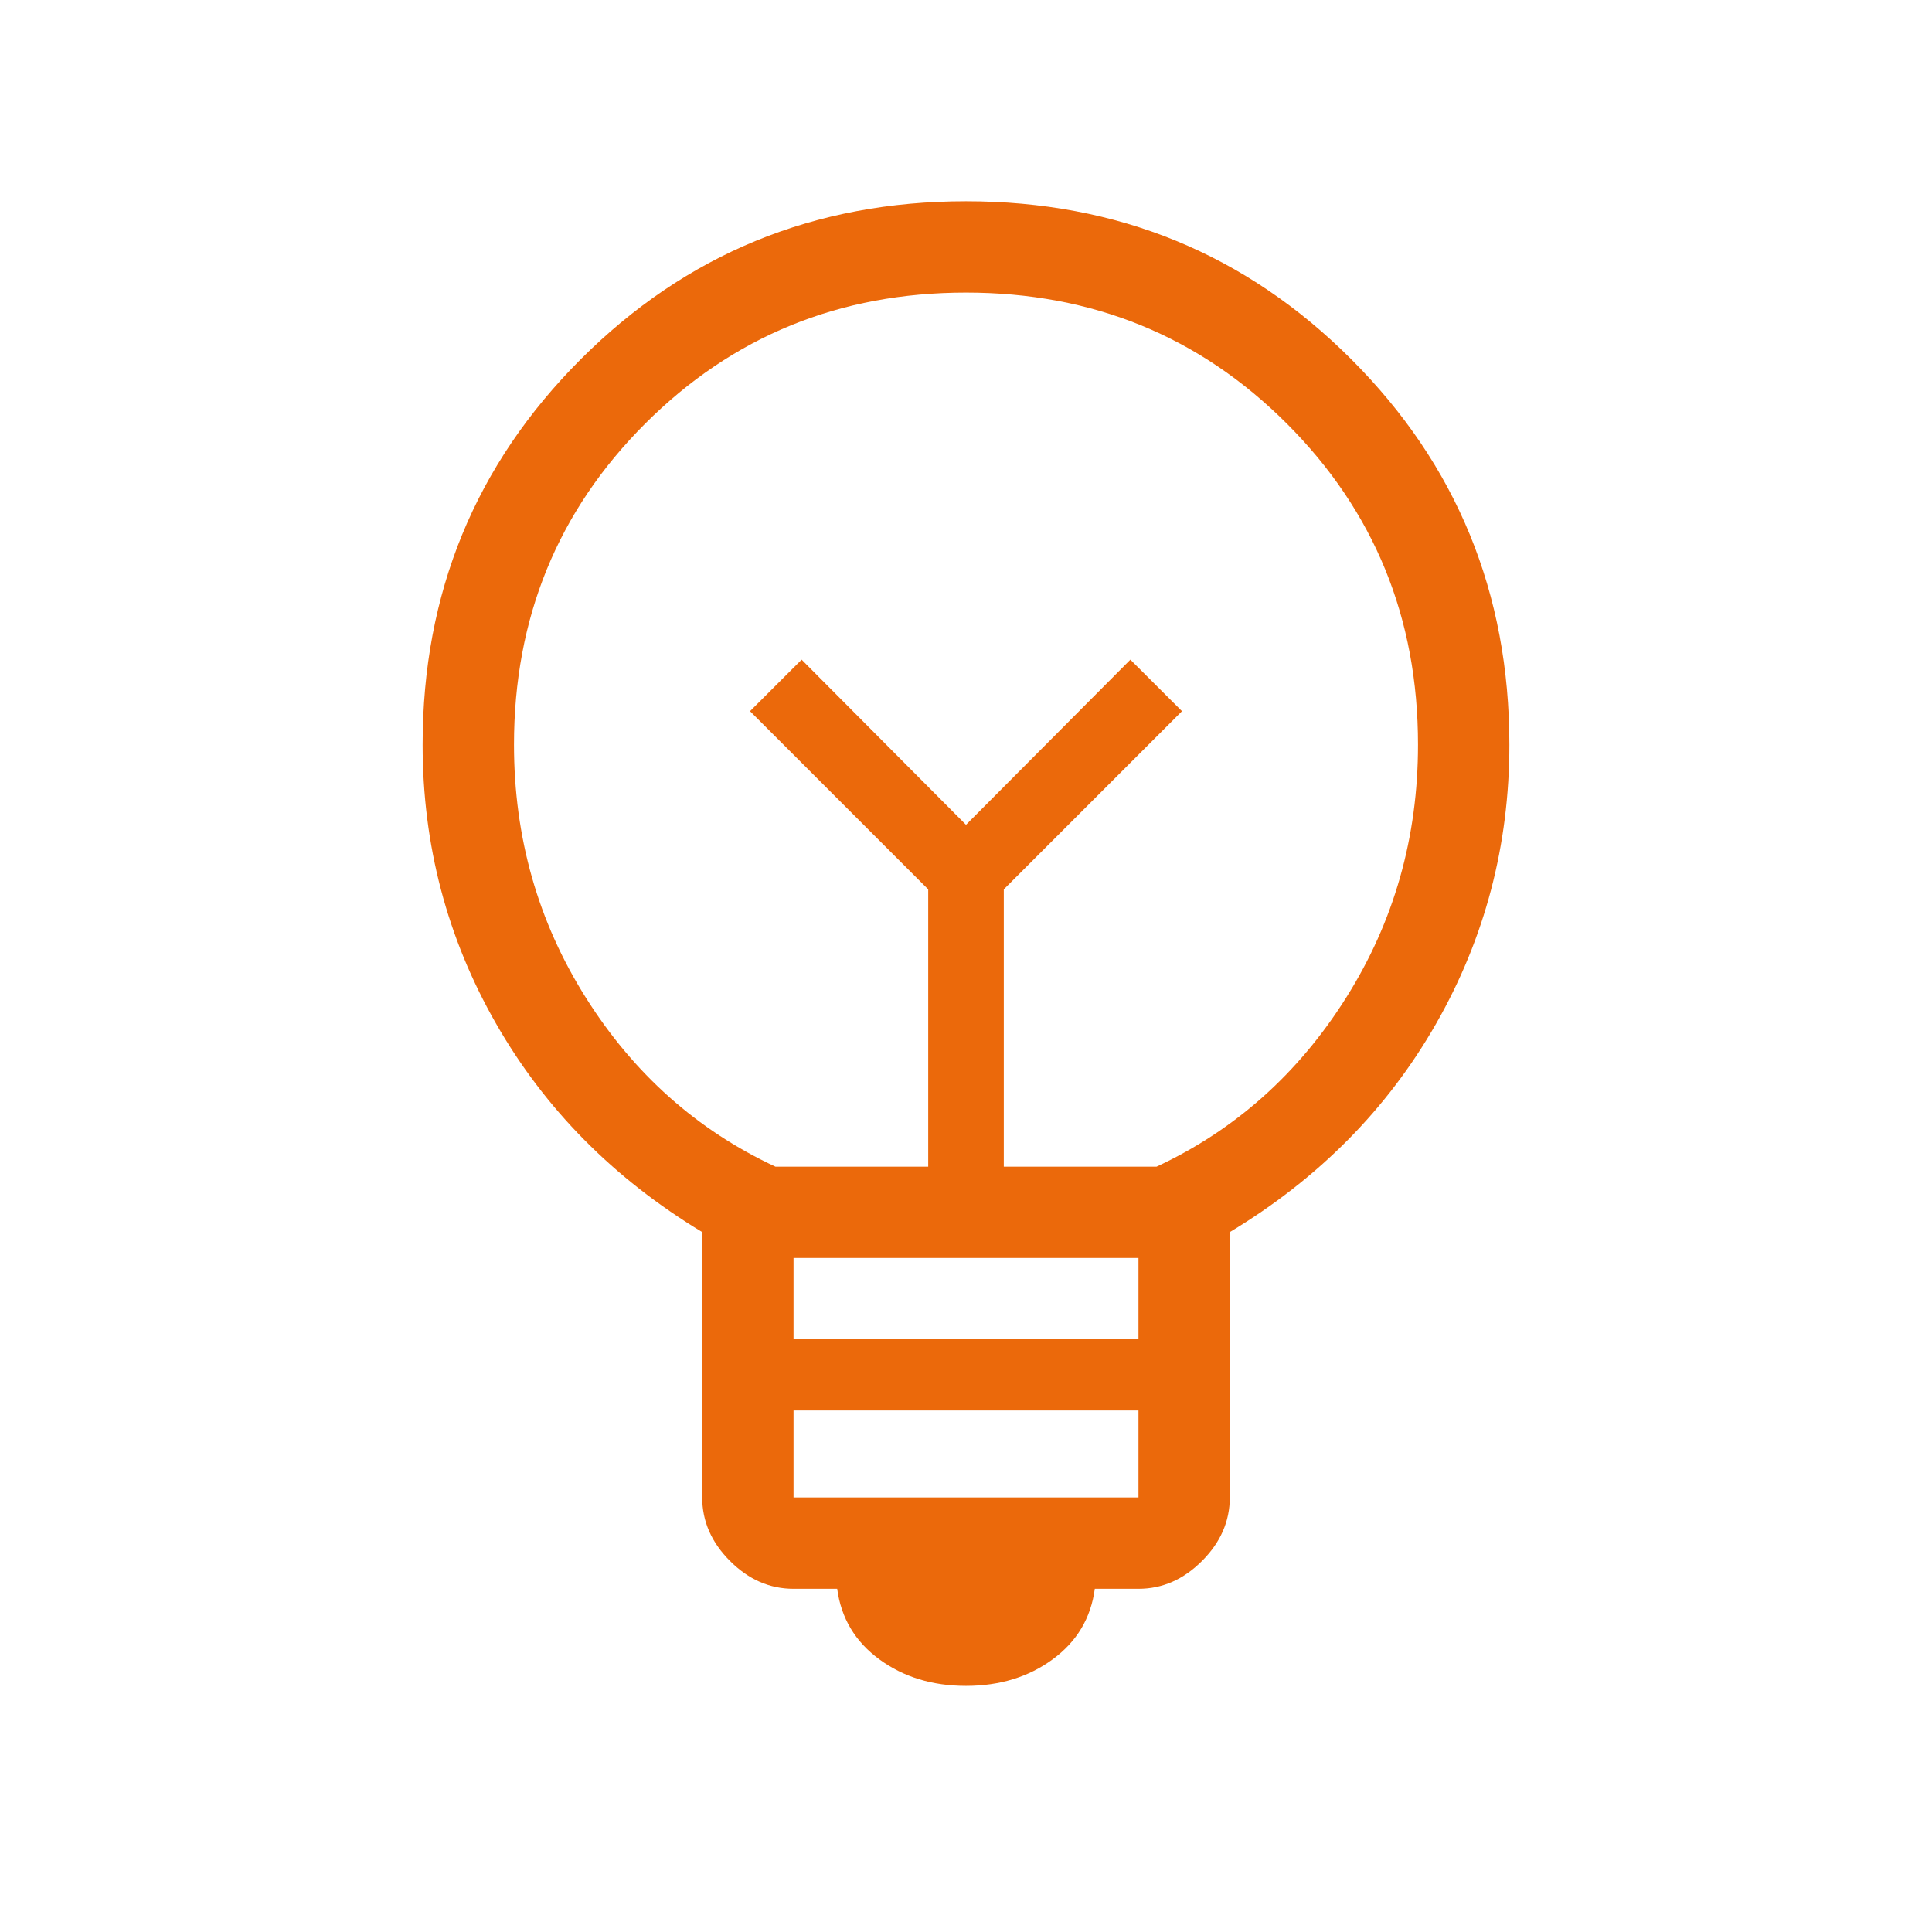 <svg width="48" height="48" viewBox="0 0 48 48" fill="none" xmlns="http://www.w3.org/2000/svg">
<mask id="mask0_310_737" style="mask-type:alpha" maskUnits="userSpaceOnUse" x="0" y="0" width="48" height="48">
<rect width="48" height="48" fill="#D9D9D9"/>
</mask>
<g mask="url(#mask0_310_737)">
<path d="M24 41.885C23.164 41.885 22.446 41.665 21.846 41.225C21.246 40.785 20.897 40.201 20.8 39.473H19.715C19.123 39.473 18.597 39.243 18.137 38.782C17.676 38.322 17.446 37.795 17.446 37.203V30.611C15.246 29.281 13.538 27.553 12.323 25.429C11.108 23.305 10.5 20.995 10.5 18.5C10.5 14.736 11.809 11.545 14.427 8.927C17.045 6.309 20.236 5 24 5C27.764 5 30.955 6.309 33.573 8.927C36.191 11.545 37.5 14.736 37.5 18.5C37.5 20.995 36.894 23.305 35.681 25.43C34.468 27.555 32.759 29.282 30.554 30.611V37.203C30.554 37.795 30.324 38.322 29.863 38.782C29.403 39.243 28.877 39.473 28.285 39.473H27.2C27.103 40.201 26.754 40.785 26.154 41.225C25.554 41.665 24.836 41.885 24 41.885ZM19.715 37.203H28.285V35.042H19.715V37.203ZM19.715 33.273H28.285V31.254H19.715V33.273ZM19.265 28.985H23.061V22.096L18.634 17.669L19.916 16.389L24 20.492L28.084 16.389L29.366 17.669L24.939 22.096V28.985H28.735C30.683 28.077 32.253 26.678 33.444 24.788C34.635 22.899 35.23 20.803 35.23 18.5C35.23 15.356 34.145 12.699 31.973 10.527C29.801 8.355 27.144 7.269 24 7.269C20.856 7.269 18.199 8.355 16.027 10.527C13.855 12.699 12.77 15.356 12.77 18.5C12.77 20.803 13.365 22.899 14.556 24.788C15.747 26.678 17.317 28.077 19.265 28.985Z" fill="#EB690B"/>
</g>
</svg>

